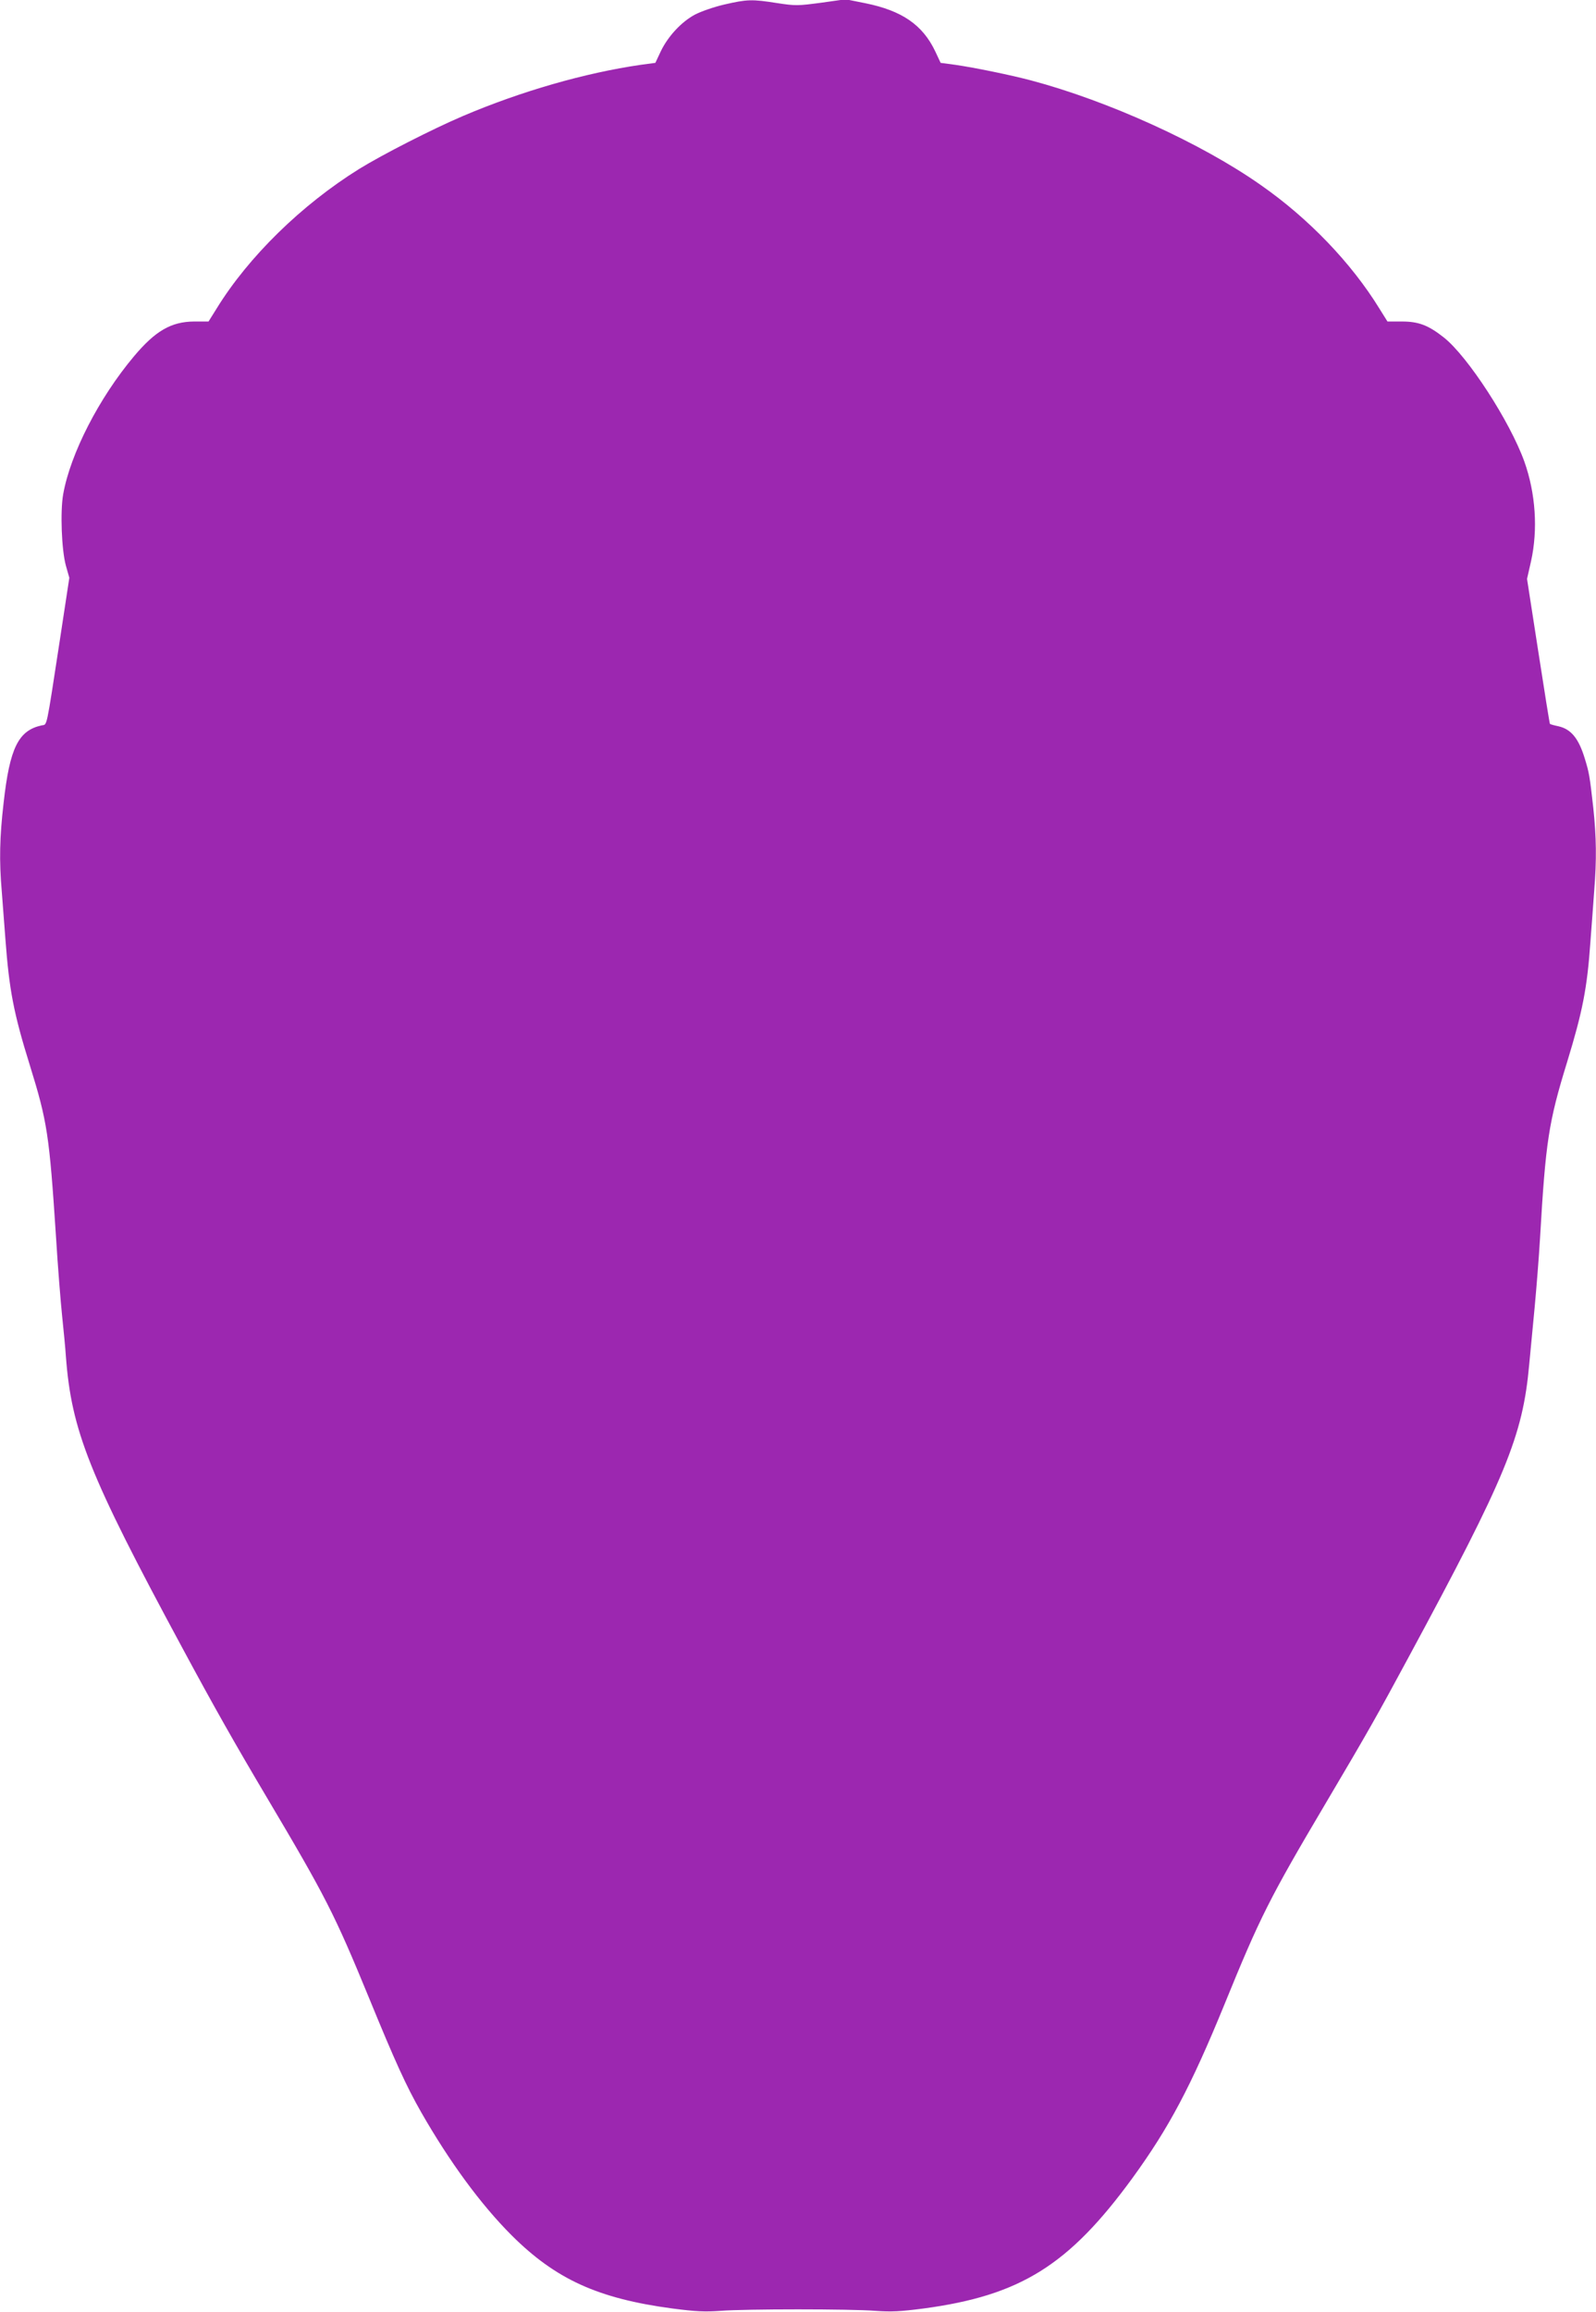 <?xml version="1.0" standalone="no"?>
<!DOCTYPE svg PUBLIC "-//W3C//DTD SVG 20010904//EN"
 "http://www.w3.org/TR/2001/REC-SVG-20010904/DTD/svg10.dtd">
<svg version="1.0" xmlns="http://www.w3.org/2000/svg"
 width="884pt" height="1280pt" viewBox="0 0 884 1280"
 preserveAspectRatio="xMidYMid meet">
<g transform="translate(0,1280) scale(0.1,-0.1)"
fill="#9c27b0" stroke="none">
<path d="M4012 12775 c-56 -13 -129 -38 -163 -56 -75 -40 -149 -120 -189 -203
l-30 -64 -82 -11 c-309 -45 -661 -146 -983 -283 -171 -73 -447 -214 -575 -293
-320 -199 -614 -487 -790 -773 l-45 -72 -80 0 c-127 -1 -215 -52 -334 -194
-193 -230 -351 -538 -391 -762 -17 -96 -9 -309 15 -396 l19 -67 -53 -348 c-77
-502 -69 -462 -100 -469 -129 -28 -177 -124 -211 -429 -22 -190 -25 -320 -10
-493 5 -64 14 -182 20 -262 21 -280 45 -408 135 -697 97 -313 108 -383 145
-948 10 -165 26 -363 34 -440 8 -77 18 -178 21 -225 31 -411 128 -656 643
-1610 176 -327 292 -532 472 -835 324 -546 373 -642 565 -1109 143 -349 205
-485 287 -629 158 -276 330 -511 502 -683 244 -243 478 -350 891 -405 130 -17
179 -19 265 -13 136 11 724 11 860 0 86 -6 135 -4 265 13 537 72 805 239 1158
723 202 278 323 506 508 958 198 486 249 588 564 1120 232 392 283 482 457
805 540 1000 632 1223 668 1620 6 66 20 208 30 315 10 107 24 281 30 385 31
534 47 641 150 975 86 281 111 409 129 665 7 88 16 215 21 283 14 173 12 298
-5 459 -20 178 -23 195 -47 273 -34 112 -76 163 -146 179 -24 5 -45 11 -47 13
-2 1 -31 183 -65 403 l-62 400 22 97 c39 175 26 376 -37 553 -80 222 -312 580
-445 686 -86 68 -140 89 -233 89 l-80 0 -45 72 c-155 252 -392 499 -656 683
-331 233 -848 467 -1274 580 -118 31 -309 70 -418 86 l-82 11 -30 64 c-70 147
-185 225 -386 266 l-110 22 -135 -19 c-129 -17 -141 -18 -245 -2 -139 22 -166
21 -292 -8z"/>
</g>
</svg>
